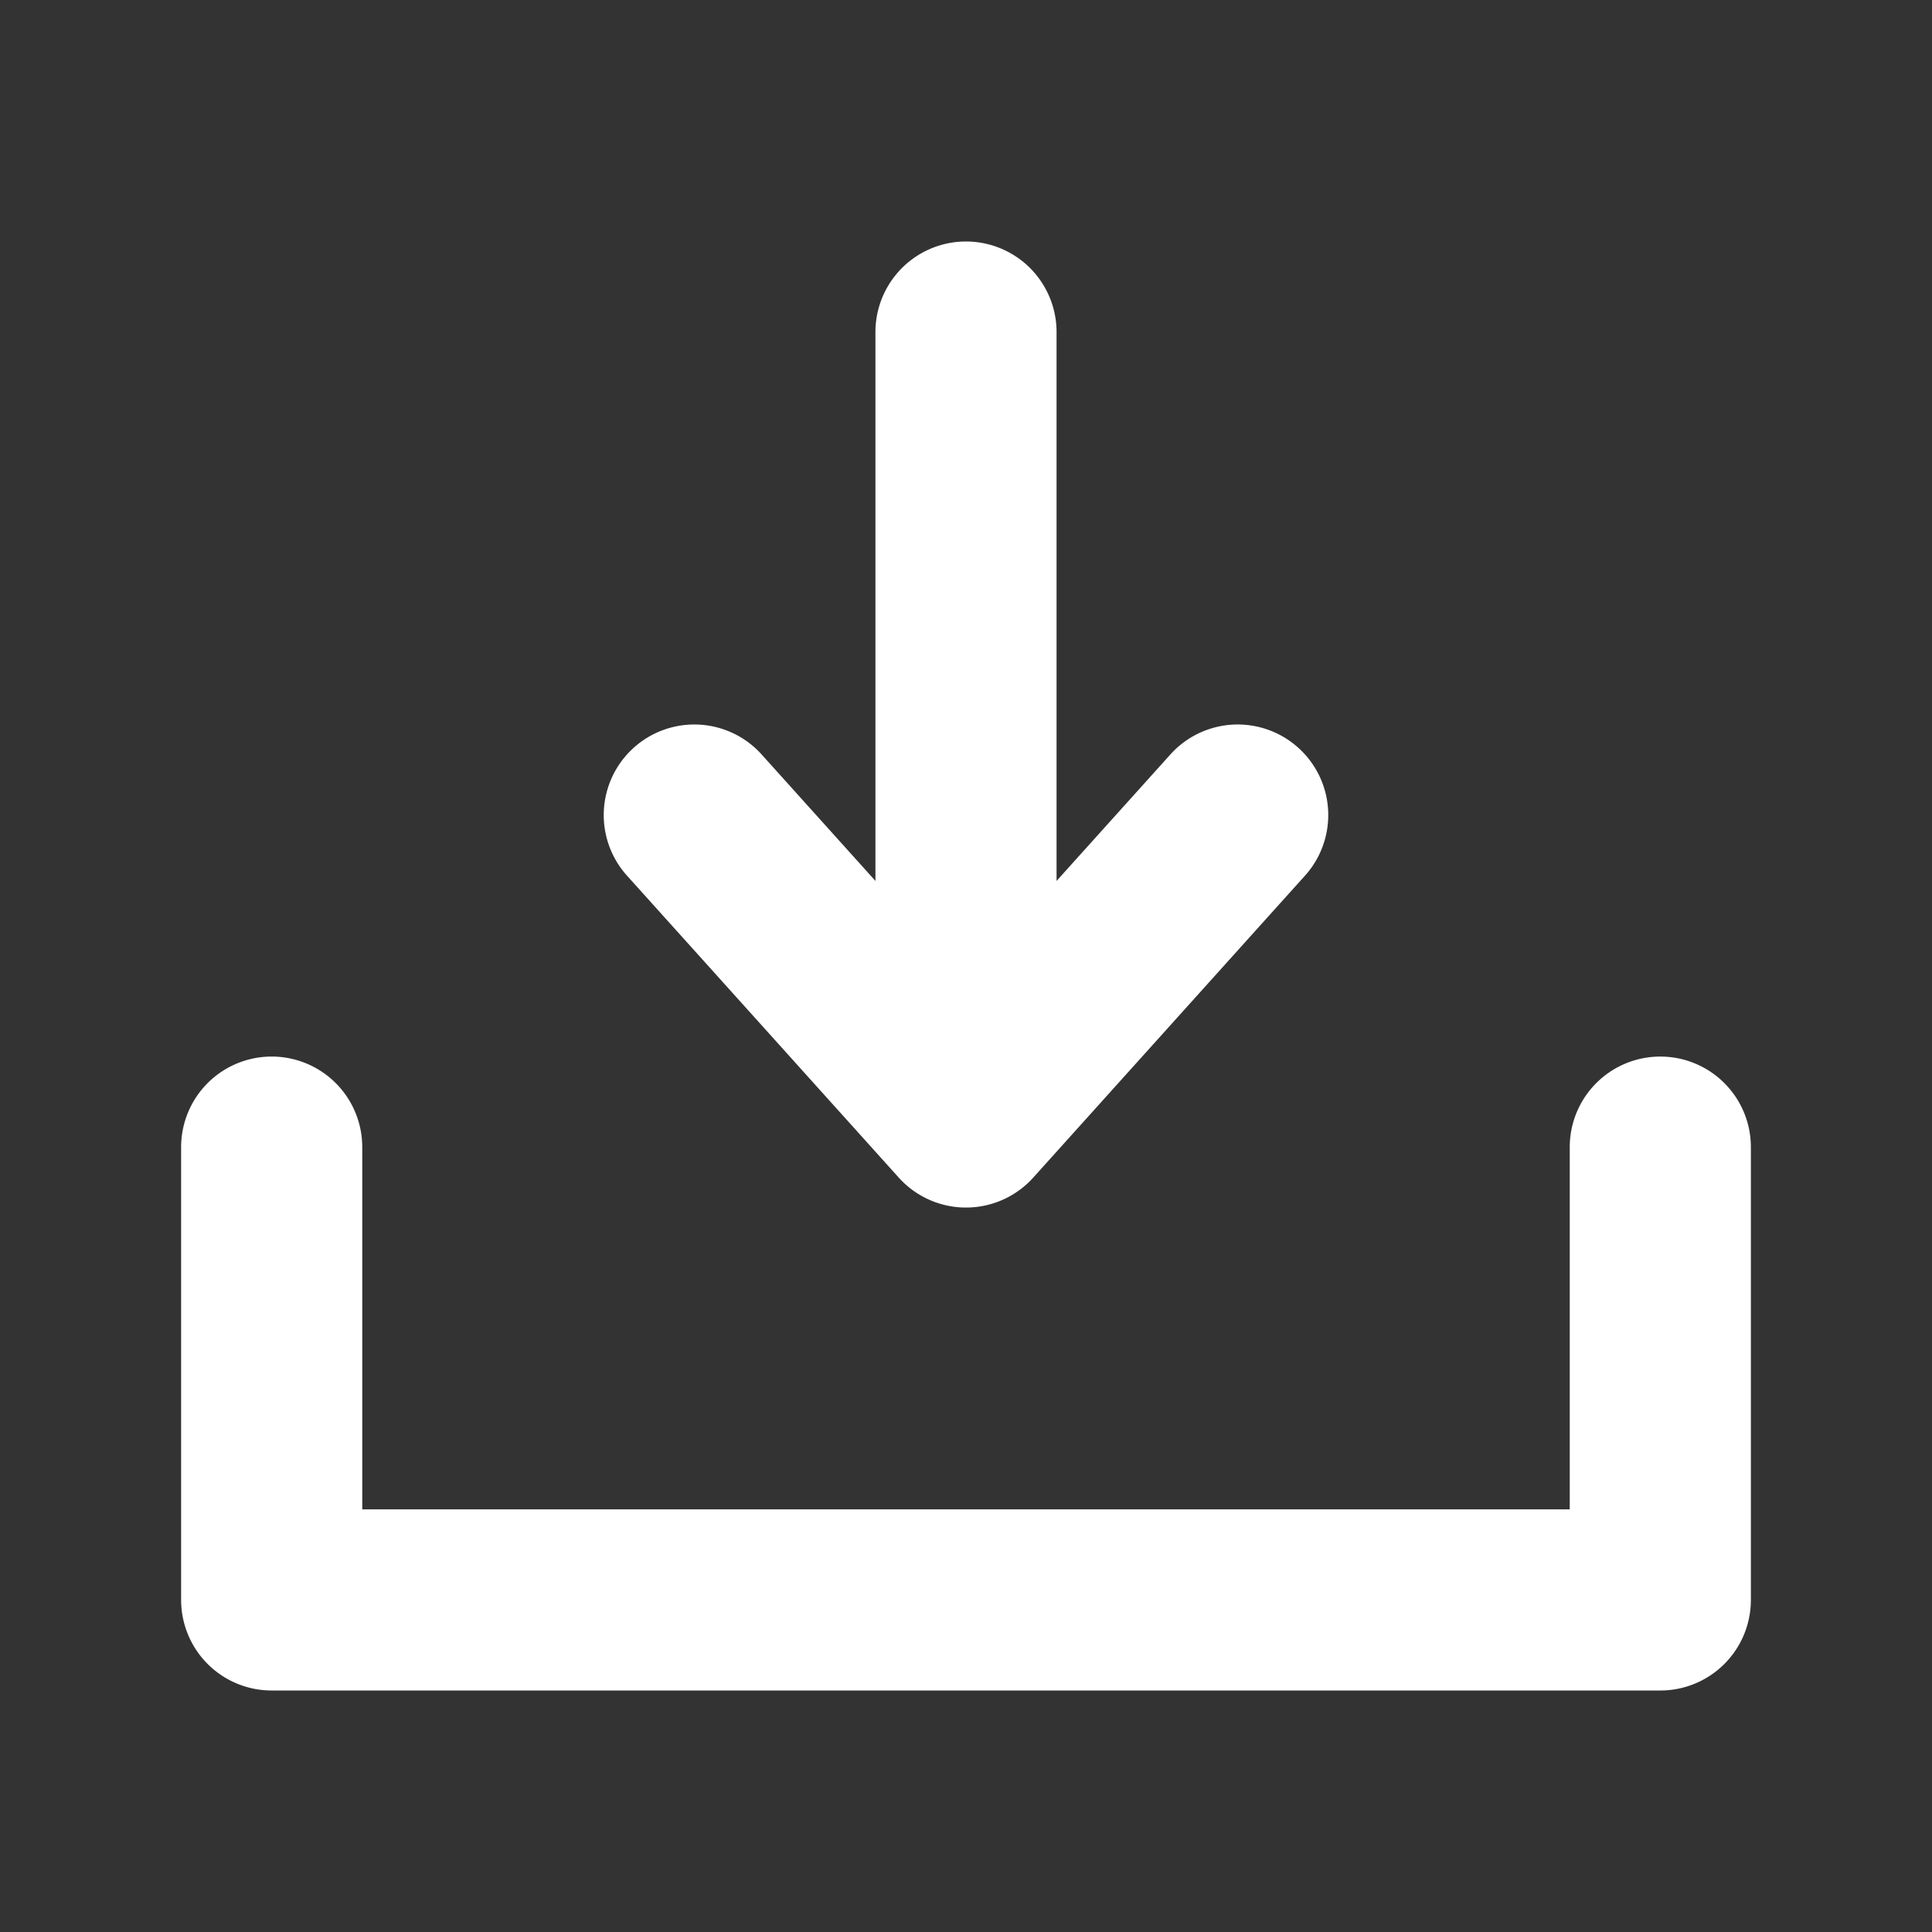 <?xml version="1.0" standalone="no"?><!DOCTYPE svg PUBLIC "-//W3C//DTD SVG 1.1//EN" "http://www.w3.org/Graphics/SVG/1.1/DTD/svg11.dtd"><svg t="1752234787072" class="icon" viewBox="0 0 1024 1024" version="1.1" xmlns="http://www.w3.org/2000/svg" p-id="4692" xmlns:xlink="http://www.w3.org/1999/xlink" width="200" height="200"><rect x="0" y="0" width="1024" height="1024" fill="#333333" stroke="none"/><path d="M332.32 464.112l144 160a47.952 47.952 0 0 0 71.36 0l144-160a48 48 0 0 0-71.36-64.224L560 466.912V176a48 48 0 1 0-96 0v290.912l-60.32-67.024a48 48 0 1 0-71.36 64.224zM880 560a48 48 0 0 0-48 48v192H192V608a48 48 0 1 0-96 0v240a48 48 0 0 0 48 48h736a48 48 0 0 0 48-48V608a48 48 0 0 0-48-48z" fill="#ffffff" p-id="4693"></path></svg>